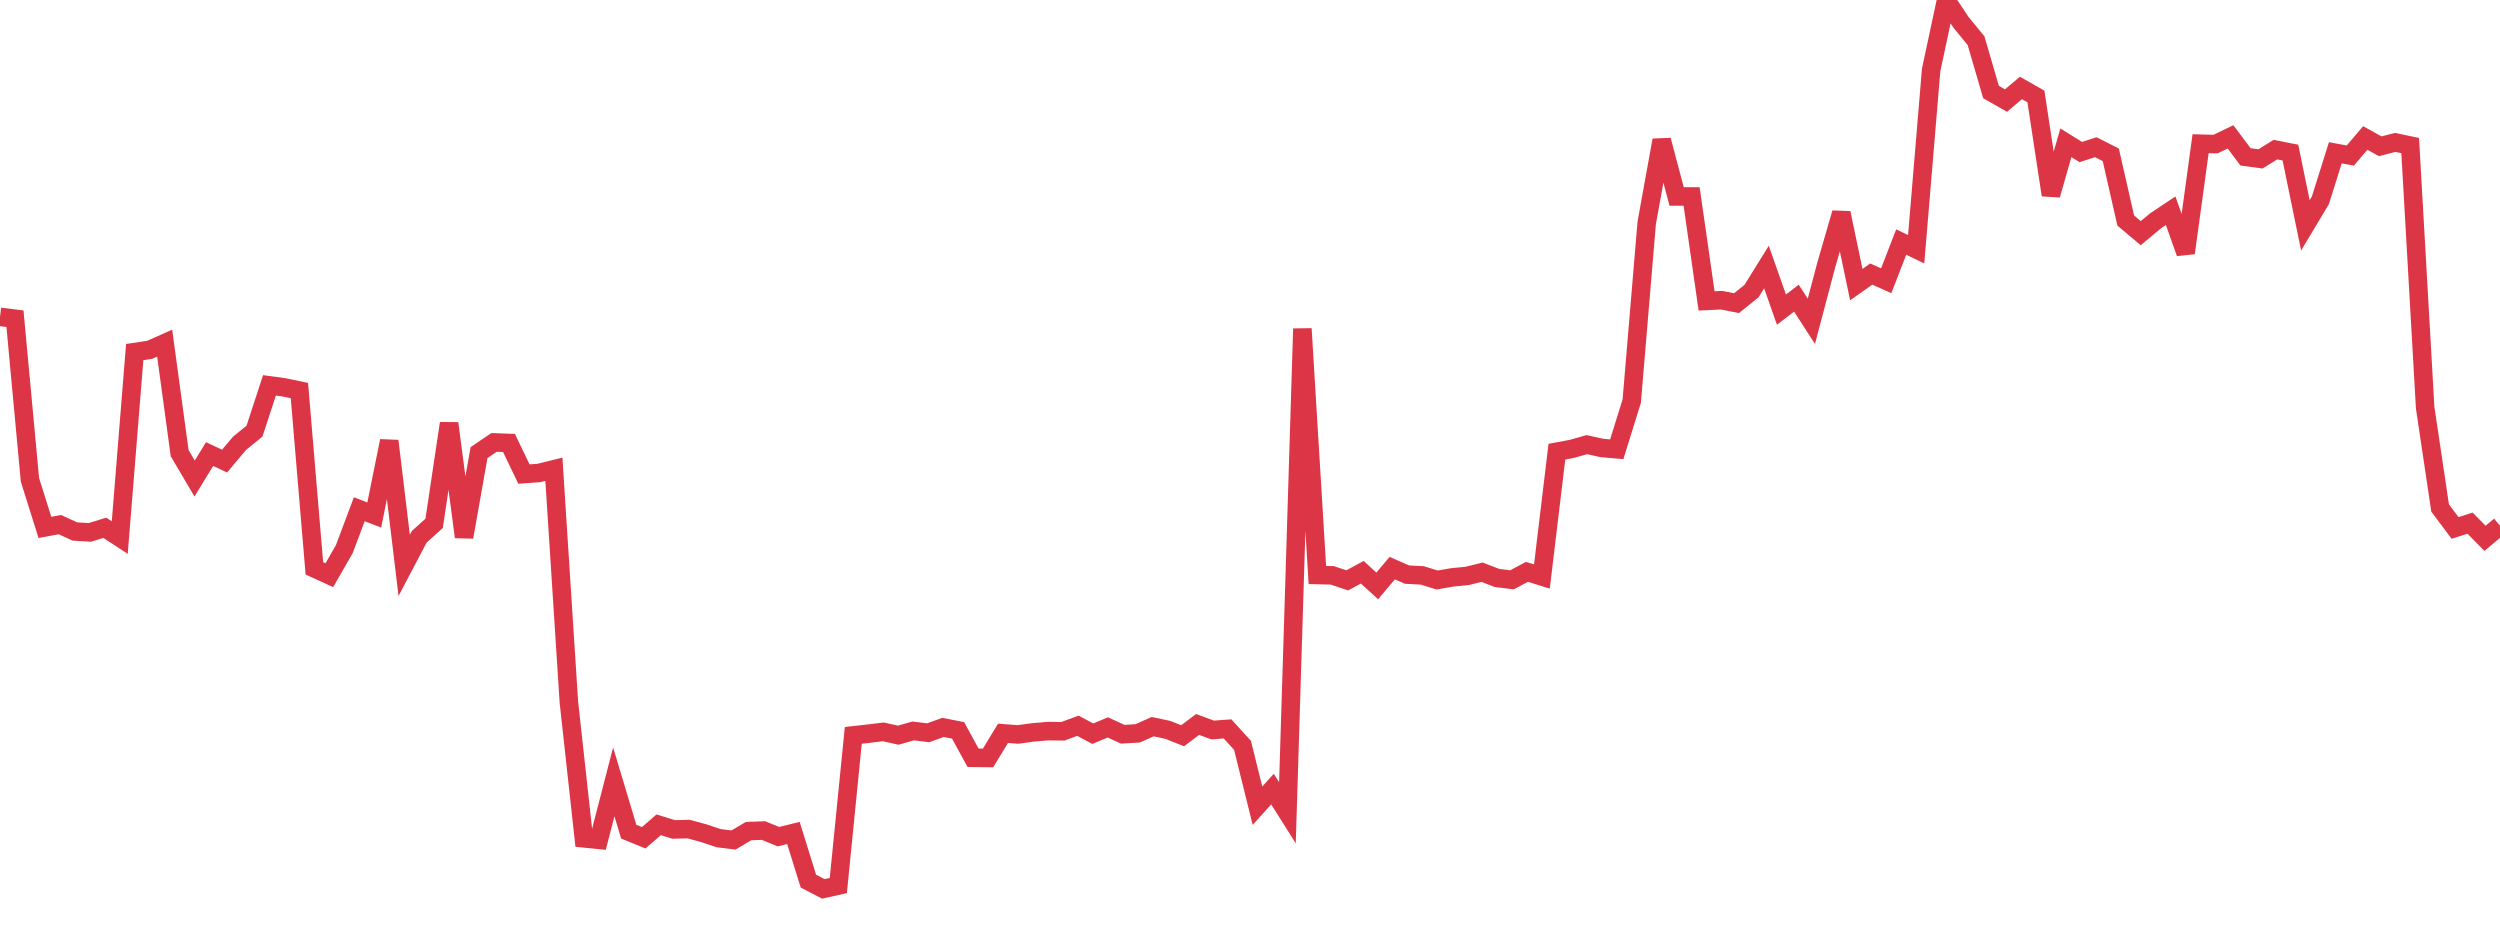 <?xml version="1.0" standalone="no"?>
<!DOCTYPE svg PUBLIC "-//W3C//DTD SVG 1.1//EN" "http://www.w3.org/Graphics/SVG/1.1/DTD/svg11.dtd">
<svg width="135" height="50" viewBox="0 0 135 50" preserveAspectRatio="none" class="sparkline" xmlns="http://www.w3.org/2000/svg"
xmlns:xlink="http://www.w3.org/1999/xlink"><path  class="sparkline--line" d="M 0 17.11 L 0 17.11 L 0.808 17.21 L 1.617 25.91 L 2.425 28.48 L 3.234 28.33 L 4.042 28.7 L 4.85 28.75 L 5.659 28.5 L 6.467 29.03 L 7.275 19.01 L 8.084 18.89 L 8.892 18.53 L 9.701 24.47 L 10.509 25.84 L 11.317 24.52 L 12.126 24.9 L 12.934 23.94 L 13.743 23.28 L 14.551 20.81 L 15.359 20.92 L 16.168 21.09 L 16.976 30.69 L 17.784 31.06 L 18.593 29.65 L 19.401 27.5 L 20.21 27.81 L 21.018 23.81 L 21.826 30.53 L 22.635 28.99 L 23.443 28.26 L 24.251 22.86 L 25.06 29 L 25.868 24.44 L 26.677 23.89 L 27.485 23.92 L 28.293 25.6 L 29.102 25.54 L 29.91 25.34 L 30.719 37.91 L 31.527 45.27 L 32.335 45.35 L 33.144 42.22 L 33.952 44.91 L 34.76 45.24 L 35.569 44.54 L 36.377 44.79 L 37.186 44.77 L 37.994 44.99 L 38.802 45.26 L 39.611 45.36 L 40.419 44.88 L 41.228 44.85 L 42.036 45.18 L 42.844 44.98 L 43.653 47.58 L 44.461 48 L 45.269 47.82 L 46.078 39.71 L 46.886 39.62 L 47.695 39.52 L 48.503 39.7 L 49.311 39.47 L 50.12 39.57 L 50.928 39.28 L 51.737 39.44 L 52.545 40.92 L 53.353 40.93 L 54.162 39.6 L 54.97 39.66 L 55.778 39.55 L 56.587 39.48 L 57.395 39.49 L 58.204 39.19 L 59.012 39.62 L 59.82 39.28 L 60.629 39.65 L 61.437 39.6 L 62.246 39.24 L 63.054 39.41 L 63.862 39.73 L 64.671 39.12 L 65.479 39.42 L 66.287 39.36 L 67.096 40.25 L 67.904 43.51 L 68.713 42.61 L 69.521 43.89 L 70.329 17.75 L 71.138 31.05 L 71.946 31.07 L 72.754 31.34 L 73.563 30.9 L 74.371 31.64 L 75.18 30.68 L 75.988 31.03 L 76.796 31.07 L 77.605 31.32 L 78.413 31.18 L 79.222 31.1 L 80.03 30.9 L 80.838 31.21 L 81.647 31.31 L 82.455 30.88 L 83.263 31.13 L 84.072 24.39 L 84.88 24.24 L 85.689 24.01 L 86.497 24.19 L 87.305 24.26 L 88.114 21.66 L 88.922 12.04 L 89.731 7.57 L 90.539 10.61 L 91.347 10.61 L 92.156 16.25 L 92.964 16.21 L 93.772 16.37 L 94.581 15.72 L 95.389 14.42 L 96.198 16.72 L 97.006 16.1 L 97.814 17.35 L 98.623 14.29 L 99.431 11.5 L 100.24 15.37 L 101.048 14.8 L 101.856 15.16 L 102.665 13.07 L 103.473 13.46 L 104.281 3.78 L 105.09 0 L 105.898 1.21 L 106.707 2.2 L 107.515 4.97 L 108.323 5.43 L 109.132 4.75 L 109.94 5.21 L 110.749 10.53 L 111.557 7.71 L 112.365 8.21 L 113.174 7.95 L 113.982 8.36 L 114.79 11.91 L 115.599 12.59 L 116.407 11.92 L 117.216 11.38 L 118.024 13.66 L 118.832 7.76 L 119.641 7.78 L 120.449 7.39 L 121.257 8.47 L 122.066 8.58 L 122.874 8.08 L 123.683 8.24 L 124.491 12.17 L 125.299 10.82 L 126.108 8.25 L 126.916 8.4 L 127.725 7.45 L 128.533 7.9 L 129.341 7.69 L 130.15 7.86 L 130.958 22.01 L 131.766 27.43 L 132.575 28.51 L 133.383 28.25 L 134.192 29.07 L 135 28.39" fill="none" stroke-width="1" stroke="#dc3545"></path></svg>